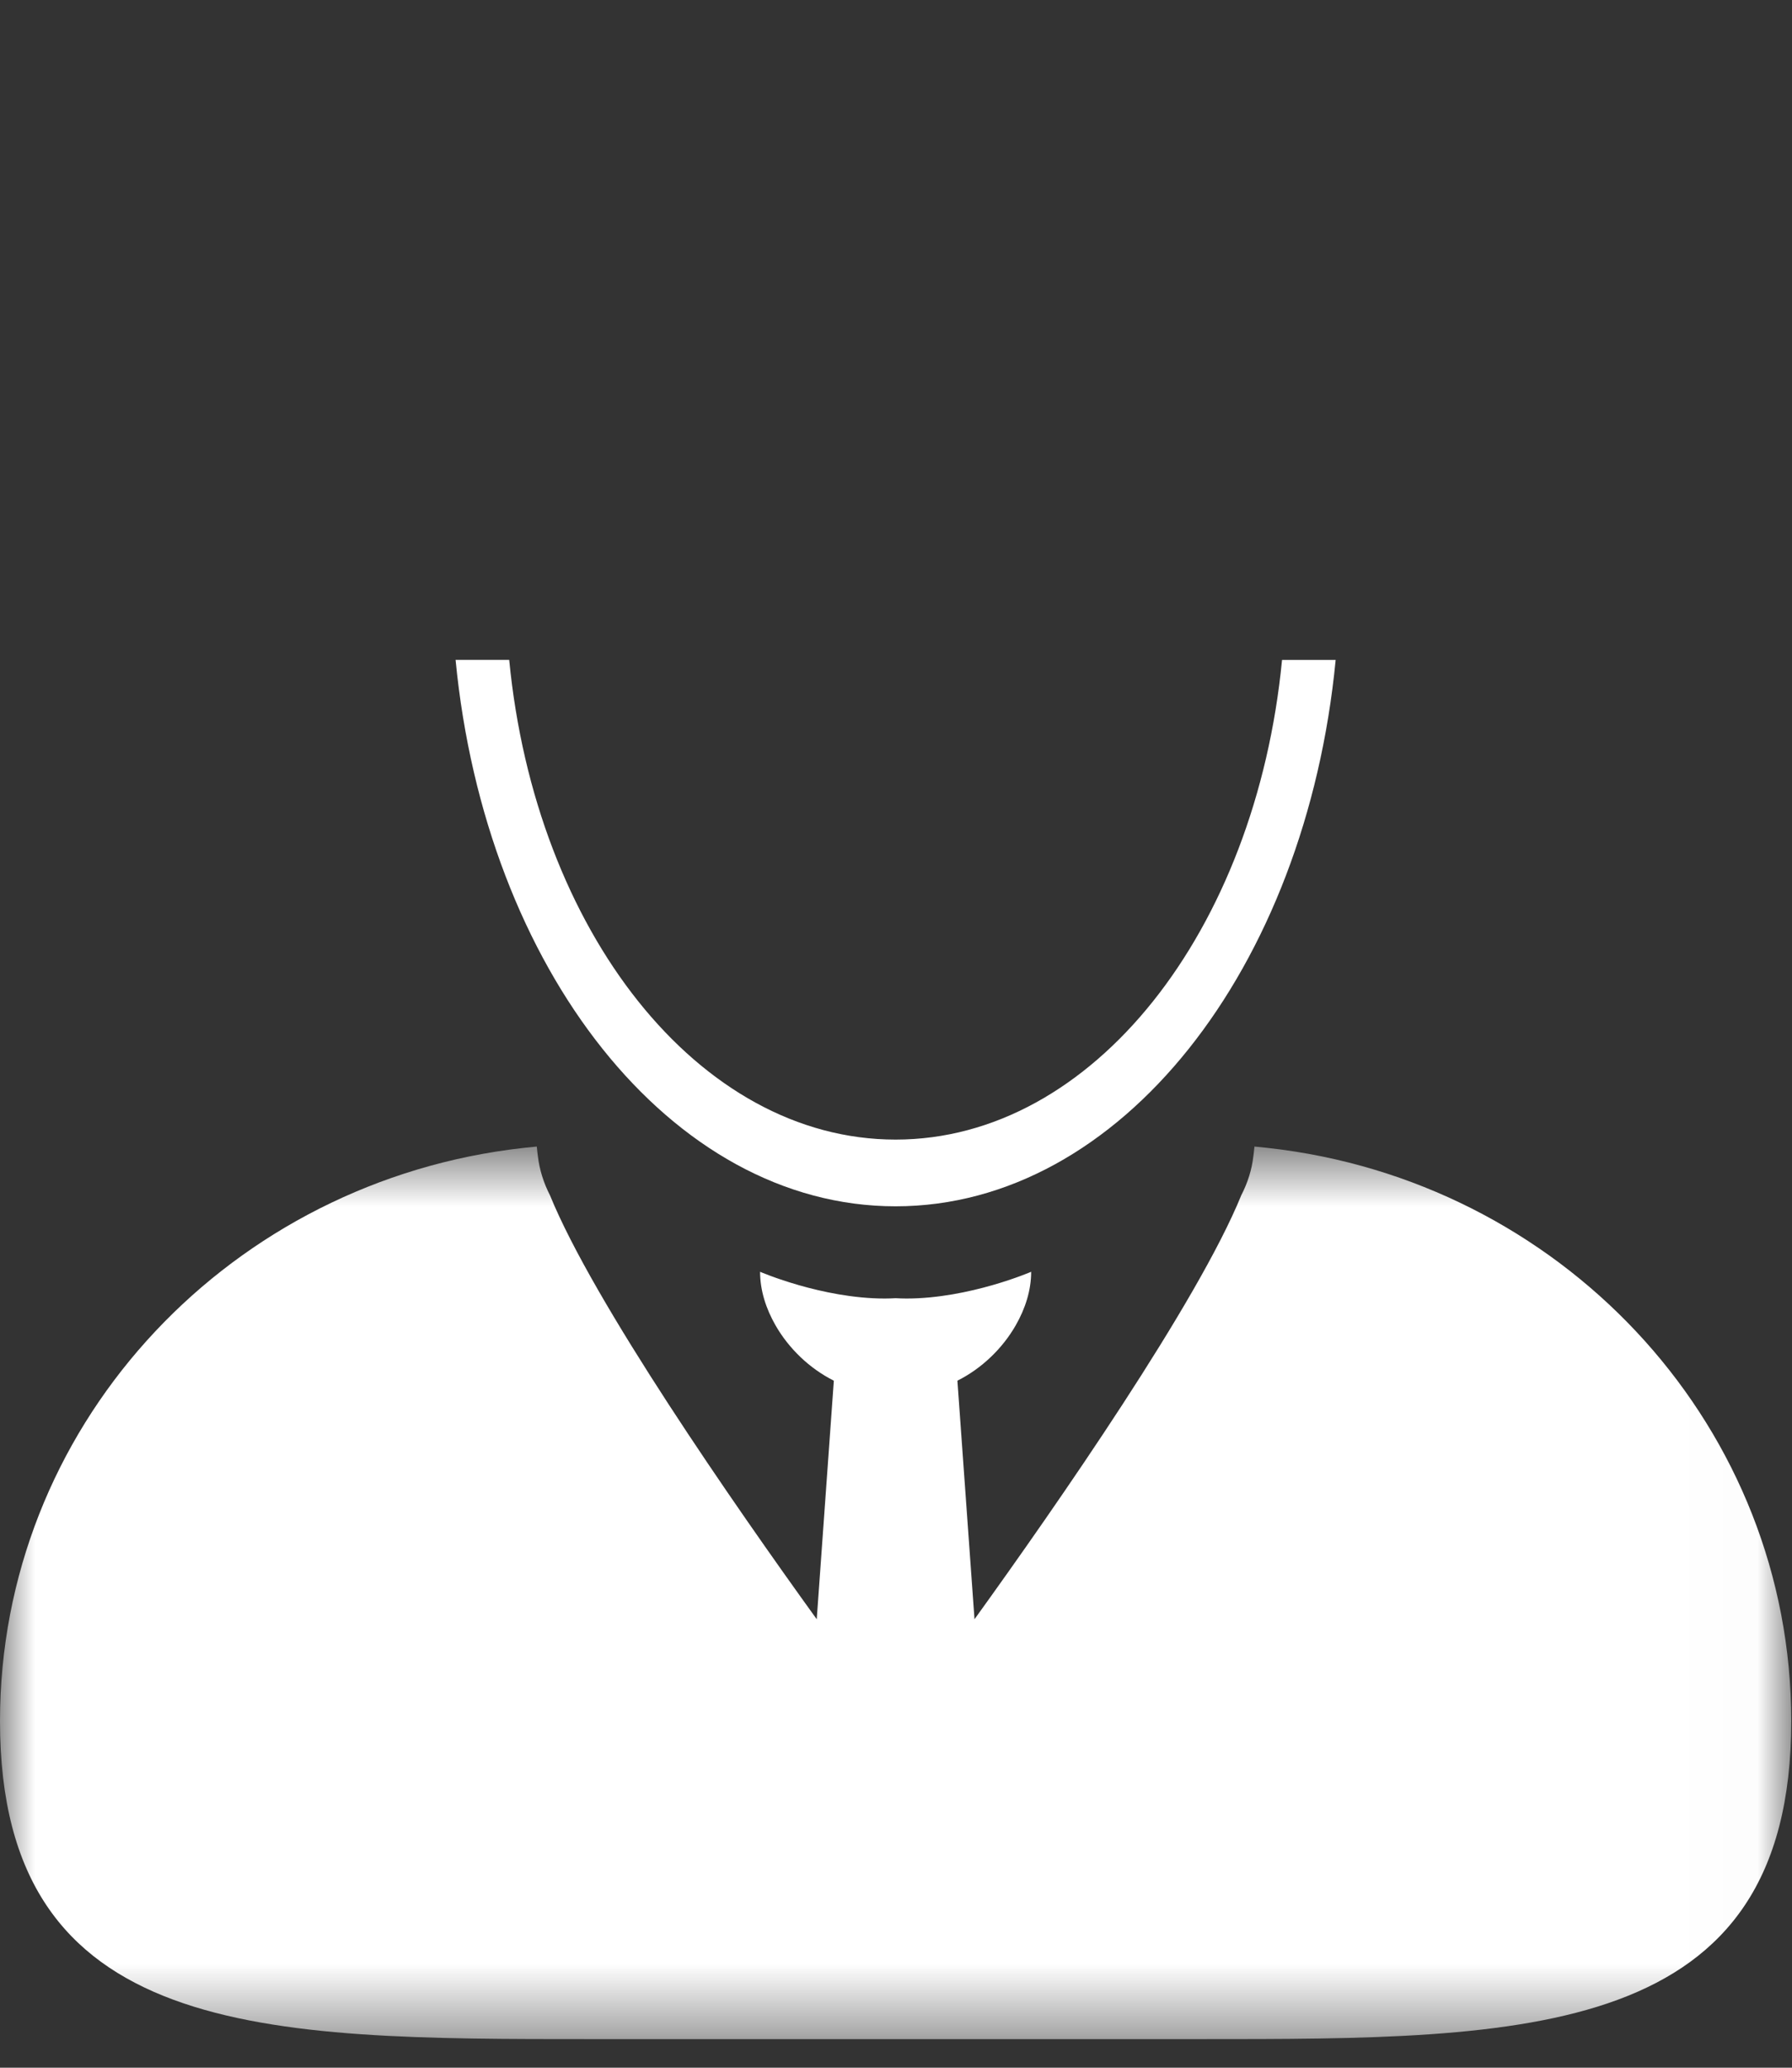 <?xml version="1.0" encoding="UTF-8" standalone="no"?>
<svg width="26px" height="30px" viewBox="0 0 26 30" version="1.1" xmlns="http://www.w3.org/2000/svg" xmlns:xlink="http://www.w3.org/1999/xlink">
    <rect x="0" y="0" width="26" height="30" fill="#333333" stroke="none"/>
    <!-- Generator: Sketch 39.1 (31720) - http://www.bohemiancoding.com/sketch -->
    <title>icon-engineer</title>
    <desc>Created with Sketch.</desc>
    <defs>
        <polygon id="path-1" points="25.989 20.585 0 20.585 0 7.635 25.989 7.635 25.989 20.585"></polygon>
        <polygon id="path-3" points="20.626 -8.981 5.362 -8.981 5.362 -0.357 20.626 -0.357 20.626 -8.981"></polygon>
    </defs>
    <g id="Welcome" stroke="none" stroke-width="1" fill="none" fill-rule="evenodd">
        <g id="icon-engineer" transform="translate(0, 9)">
            <path d="M12.994,7.534 C10.133,7.534 7.768,4.506 7.388,0.574 L6.61,0.574 C7.042,5.052 9.735,8.502 12.994,8.502 C16.254,8.502 18.947,5.052 19.379,0.575 L18.601,0.575 C18.221,4.506 15.856,7.534 12.994,7.534" id="Fill-1" fill="#FFFFFF"></path>
            <mask id="mask-2" fill="white">
                <use xlink:href="#path-1"></use>
            </mask>
            <g id="Clip-4"></g>
            <path d="M18.607,7.681 C18.592,7.679 18.577,7.677 18.561,7.675 C18.442,7.66 18.322,7.646 18.201,7.635 C18.201,7.647 18.197,7.659 18.197,7.671 C18.195,7.705 18.189,7.739 18.185,7.774 C18.163,7.97 18.103,8.16 18.009,8.343 C17.379,9.892 15.34,12.827 14.139,14.493 L13.891,11.032 C14.242,10.856 14.544,10.566 14.737,10.229 C14.876,9.986 14.961,9.722 14.961,9.452 C14.961,9.452 14.065,9.84 13.151,9.84 C13.099,9.84 13.047,9.838 12.994,9.835 C12.942,9.838 12.89,9.84 12.838,9.84 C11.924,9.84 11.028,9.452 11.028,9.452 C11.028,9.722 11.113,9.986 11.252,10.229 C11.445,10.566 11.747,10.856 12.098,11.032 L11.85,14.493 C10.649,12.828 8.61,9.892 7.98,8.343 C7.886,8.16 7.827,7.97 7.804,7.774 C7.8,7.739 7.794,7.706 7.792,7.671 C7.792,7.66 7.789,7.647 7.788,7.635 C7.667,7.646 7.547,7.66 7.428,7.675 C7.413,7.678 7.397,7.679 7.383,7.681 C3.211,8.248 -5.84269765e-06,11.744 -5.84269765e-06,15.972 C-5.84269765e-06,20.596 3.841,20.585 8.578,20.585 L12.994,20.585 L17.412,20.585 C22.148,20.585 25.989,20.596 25.989,15.972 C25.989,11.743 22.778,8.247 18.607,7.681" id="Fill-3" fill="#FFFFFF" mask="url(#mask-2)"></path>
            <mask id="mask-4" fill="white">
                <use xlink:href="#path-3"></use>
            </mask>
            <g id="Clip-7"></g>
            <path d="M6.305,-0.357 L6.523,-0.357 L7.695,-0.357 L8.147,-0.357 L17.842,-0.357 L18.293,-0.357 L19.466,-0.357 L19.683,-0.357 C20.204,-0.357 20.626,-0.769 20.626,-1.277 C20.626,-1.786 20.204,-2.199 19.683,-2.199 L19.426,-2.199 C19.426,-4.645 17.99,-6.764 15.898,-7.8 L15.707,-6.739 L15.365,-4.85 C15.323,-4.616 15.115,-4.452 14.881,-4.452 C14.852,-4.452 14.823,-4.455 14.794,-4.46 C14.526,-4.506 14.347,-4.755 14.394,-5.017 L14.77,-7.099 L15.003,-8.387 C14.774,-8.743 14.37,-8.981 13.907,-8.981 L12.081,-8.981 C11.619,-8.981 11.214,-8.743 10.986,-8.387 L11.218,-7.099 L11.594,-5.017 C11.642,-4.755 11.463,-4.506 11.194,-4.46 C11.165,-4.455 11.137,-4.452 11.108,-4.452 C10.873,-4.452 10.665,-4.616 10.623,-4.85 L10.282,-6.738 L10.09,-7.799 C7.998,-6.764 6.563,-4.645 6.563,-2.199 L6.305,-2.199 C5.784,-2.199 5.362,-1.786 5.362,-1.277 C5.362,-0.769 5.784,-0.357 6.305,-0.357" id="Fill-6" fill="#FFFFFF" mask="url(#mask-4)"></path>
        </g>
    </g>
</svg>